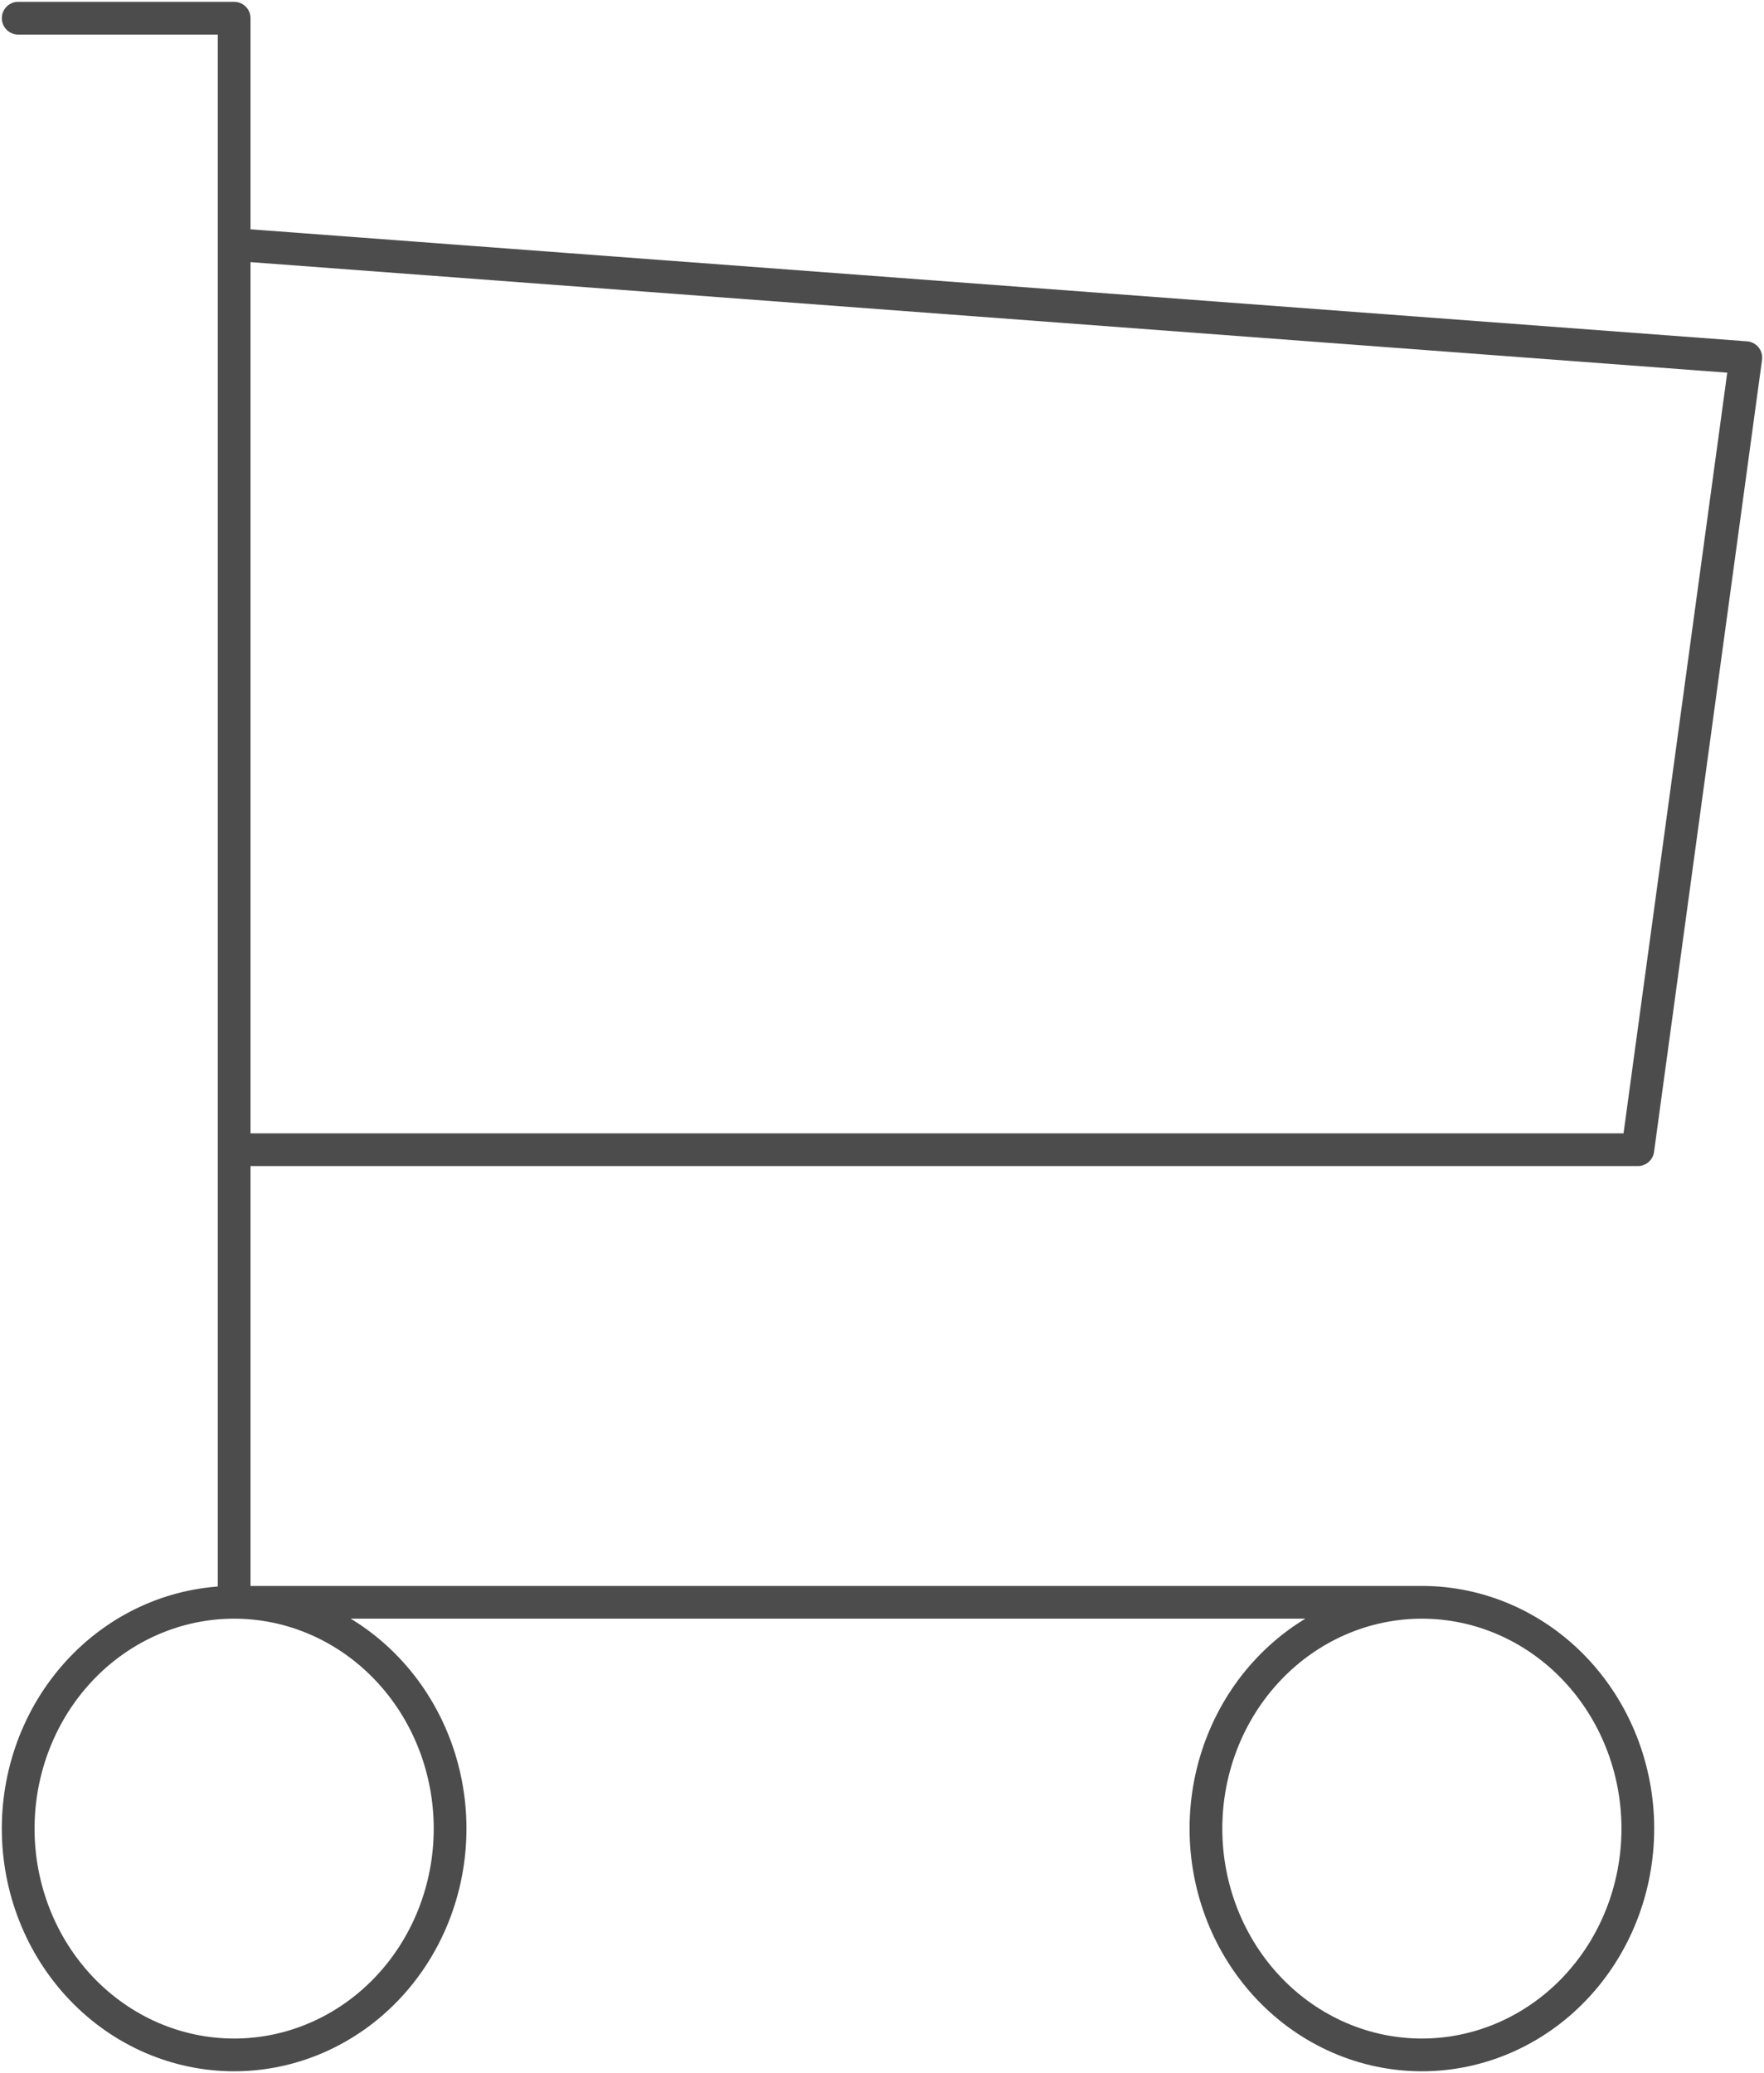 <svg width="97" height="114" fill="none" xmlns="http://www.w3.org/2000/svg"><path d="M12.875 88.111c3.15 0 6.17 1.311 8.397 3.645 2.227 2.334 3.478 5.5 3.478 8.8 0 3.3-1.251 6.465-3.478 8.799-2.227 2.334-5.248 3.645-8.397 3.645-3.15 0-6.17-1.311-8.397-3.645C2.251 107.021 1 103.856 1 100.556s1.251-6.466 3.478-8.8c2.227-2.334 5.248-3.645 8.397-3.645zm0 0h65.313m-65.313 0V1H1m77.188 87.111c3.149 0 6.17 1.311 8.396 3.645 2.227 2.334 3.478 5.5 3.478 8.8 0 3.3-1.25 6.465-3.478 8.799-2.227 2.334-5.247 3.645-8.397 3.645-3.149 0-6.17-1.311-8.396-3.645-2.227-2.334-3.478-5.499-3.478-8.799s1.25-6.466 3.478-8.8c2.227-2.334 5.247-3.645 8.397-3.645zM12.874 13.444L96 19.667l-5.938 43.555H12.876" stroke="#4C4C4C" stroke-width="1.8" stroke-linecap="round" stroke-linejoin="round"/></svg>